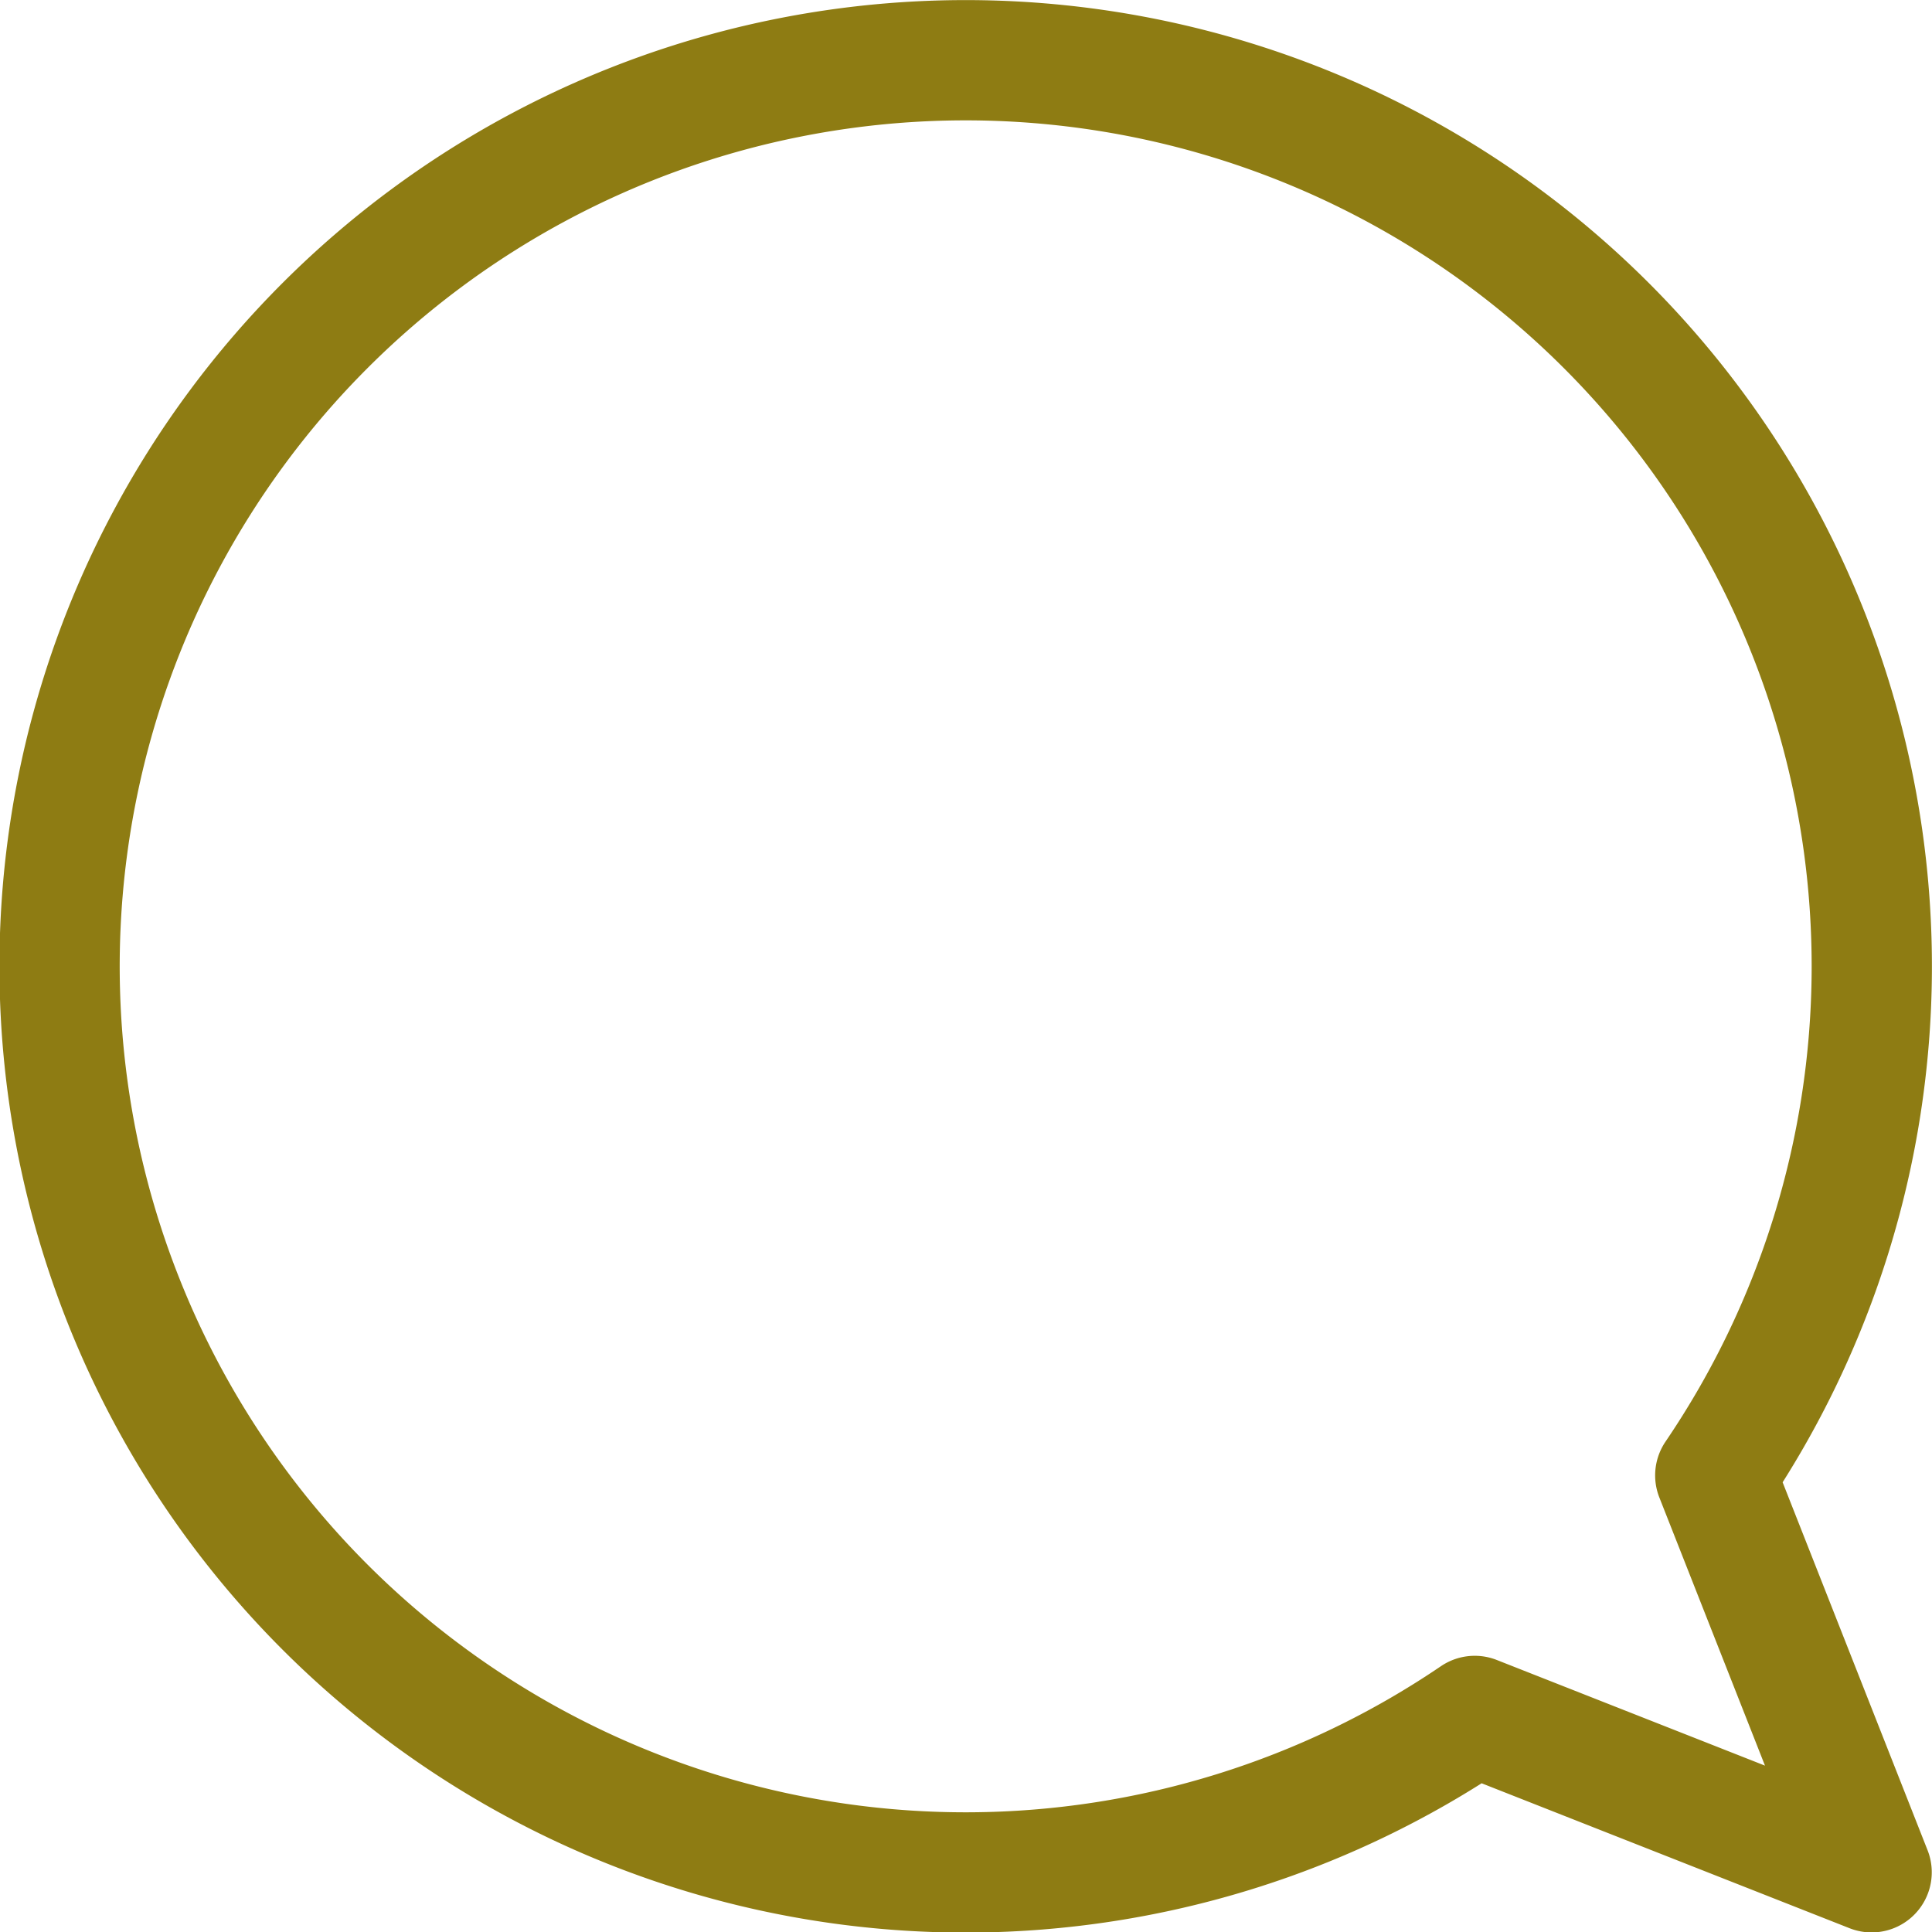 <svg xmlns="http://www.w3.org/2000/svg" width="5.667mm" height="5.668mm" viewBox="0 0 16.064 16.066"><g id="レイヤー_2" data-name="レイヤー 2"><g id="レイヤー_1-2" data-name="レイヤー 1"><path d="M14.262,12.267a7.534,7.534,0,1,0-2,2l3.3,1.3Z" fill="none" stroke="#8e7c13" stroke-linecap="round" stroke-linejoin="round"/></g></g></svg>
